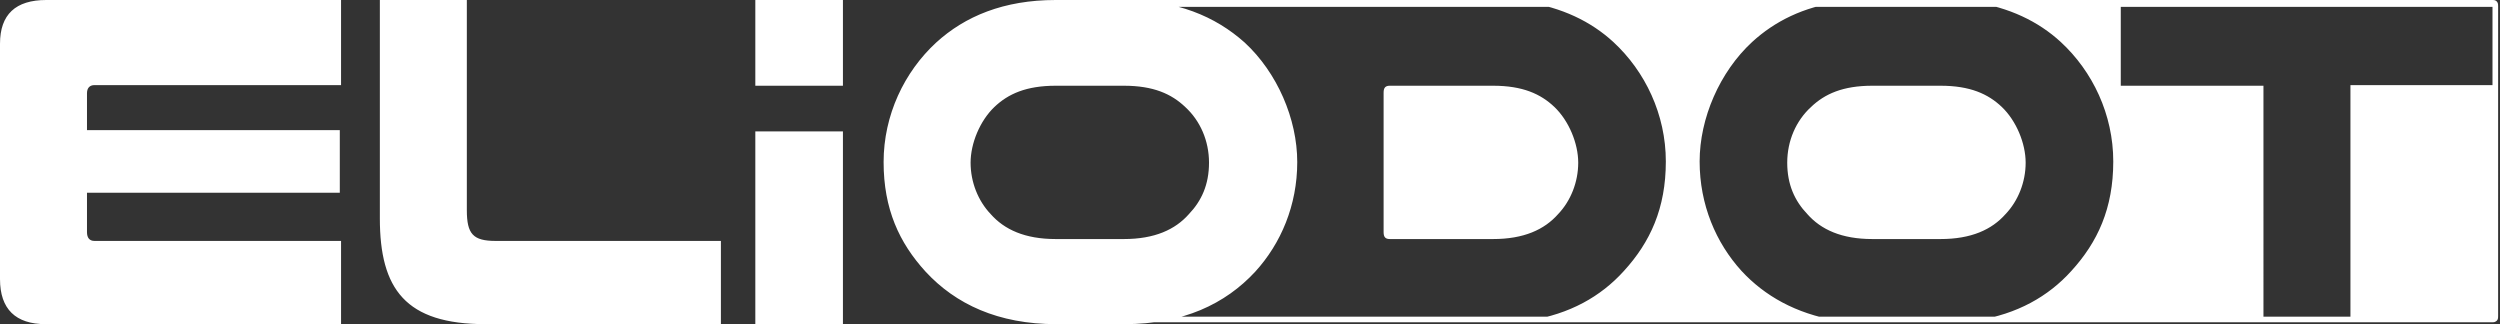 <svg xmlns="http://www.w3.org/2000/svg" id="Calque_1" viewBox="0 0 399.5 51.8"><rect x="0" y="0" width="399.5" height="51.8" fill="#333333" stroke="none"/><defs><style>      .st0 {        fill: #fff;      }    </style></defs><path id="path11" class="st0" d="M176.5,0v.7c-9.8,1.2-16.3,5.8-20,11.1-2.2,3-3.5,6.2-4.2,8.8-.4,1.3-.6,2.5-.7,3.4,0,1,0,1.7.1,2.2l6.7,20.9s.1.2.1.2c0,0,0,0,0,0,0,0,0,0,0,0,0,0,0,0,.1,0,0,0,.1,0,.2,0,.2,0,.4.1.7.2.6.1,1.4.3,2.5.5,2,.4,4.7.9,7.4,1.5,2.7.5,5.4,1,7.4,1.4,1,.2,1.9.3,2.5.5.3,0,.5,0,.7.1,0,0,.1,0,.2,0,0,0,0,0,0,0,0,0,0,0,0,0,0,0,0,0,0,0h218.2c.3,0,.6-.2.7-.4.1-.2.1-.4.1-.6V1c0-.2,0-.4-.1-.6-.1-.2-.3-.4-.7-.4h-222.2ZM181.4,1.1h217v49.5h-217.8s-.1,0-.2,0c-.2,0-.4,0-.7-.1-.6-.1-1.4-.3-2.5-.5-2-.4-4.7-.9-7.4-1.4s-5.4-1.1-7.4-1.5c-1-.2-1.8-.4-2.4-.5-.3,0-.5-.1-.6-.1l-6.6-20.6c0-.2-.1-.9,0-1.8,0-.9.3-2,.6-3.2.7-2.5,2-5.5,4.1-8.4,4.2-5.8,11.5-11.2,23.9-11.1,0,0,0,0,0,0v-.2ZM7.4,0C2.5,0,0,2.3,0,7v37.6c0,4.8,2.5,7.2,7.3,7.2h47.2v-13.3H15.1c-.8,0-1.2-.5-1.2-1.4v-6.3h40.4v-10H13.9v-5.9c0-.8.4-1.3,1.2-1.3h39.4V0H7.4ZM60.7,0v34.9c0,11.3,4.1,16.9,16.9,16.9h37.6v-13.3h-36c-3.6,0-4.6-1.1-4.6-4.9V0h-14ZM120.7,0v13.7h14V0h-14ZM168.7,0C160.4,0,154.2,2.6,149.6,6.8c-5.1,4.7-8.4,11.6-8.4,19.1s2.5,12.9,6.7,17.5c4.8,5.2,11.6,8.4,20.9,8.4h10.9c9.3,0,16.1-3.2,20.9-8.4,4.1-4.5,6.7-10.6,6.7-17.5s-3.2-14.3-8.4-19.1C194.2,2.6,188,0,179.6,0h-10.9ZM168.7,13.7h10.9c4.7,0,7.6,1.3,9.8,3.4,2.4,2.2,3.8,5.4,3.8,8.9s-1.2,6.1-3.2,8.2c-2.2,2.5-5.5,4-10.4,4h-10.9c-4.9,0-8.2-1.5-10.4-4-2-2.1-3.2-5.1-3.2-8.2s1.5-6.7,3.8-8.9c2.2-2.1,5.1-3.4,9.8-3.4h0ZM120.7,21v30.8h14v-30.8h-14ZM243.8.3c5.8.9,10.4,3.1,14,6.4,5.1,4.7,8.4,11.6,8.4,19.1s-2.5,12.9-6.7,17.5c-3.7,4.1-8.7,6.9-15.1,7.9h49c-6.4-1.1-11.4-3.9-15.1-7.9-4.1-4.5-6.7-10.6-6.7-17.5s3.2-14.3,8.4-19.1c3.6-3.3,8.2-5.6,14-6.4h-50.2ZM315.3.3c5.8.9,10.4,3.1,14,6.4,5.1,4.7,8.4,11.6,8.4,19.1s-2.5,12.9-6.7,17.5c-3.7,4.1-8.7,6.9-15.1,7.9h45.8V13.7h-22.8V.3h-23.6ZM398.3.3v13.3h-22.7v37.6h23.1c.2,0,.4-.2.4-.4V.8c0-.2-.2-.4-.4-.4h-.4ZM222.1,13.7c-.7,0-1,.3-1,1.1v22.3c0,.8.3,1.1,1,1.1h16.5c4.9,0,8.2-1.5,10.4-4,2-2.1,3.2-5.1,3.2-8.2s-1.5-6.7-3.8-8.9c-2.2-2.1-5.1-3.4-9.8-3.4h-16.5ZM299.2,13.7c-4.7,0-7.6,1.3-9.8,3.4-2.4,2.2-3.8,5.4-3.8,8.9s1.2,6.1,3.2,8.2c2.2,2.5,5.5,4,10.4,4h10.9c4.9,0,8.2-1.5,10.4-4,2-2.1,3.2-5.1,3.2-8.2s-1.5-6.7-3.8-8.9c-2.2-2.1-5.1-3.4-9.8-3.4h-10.9Z"></path></svg>